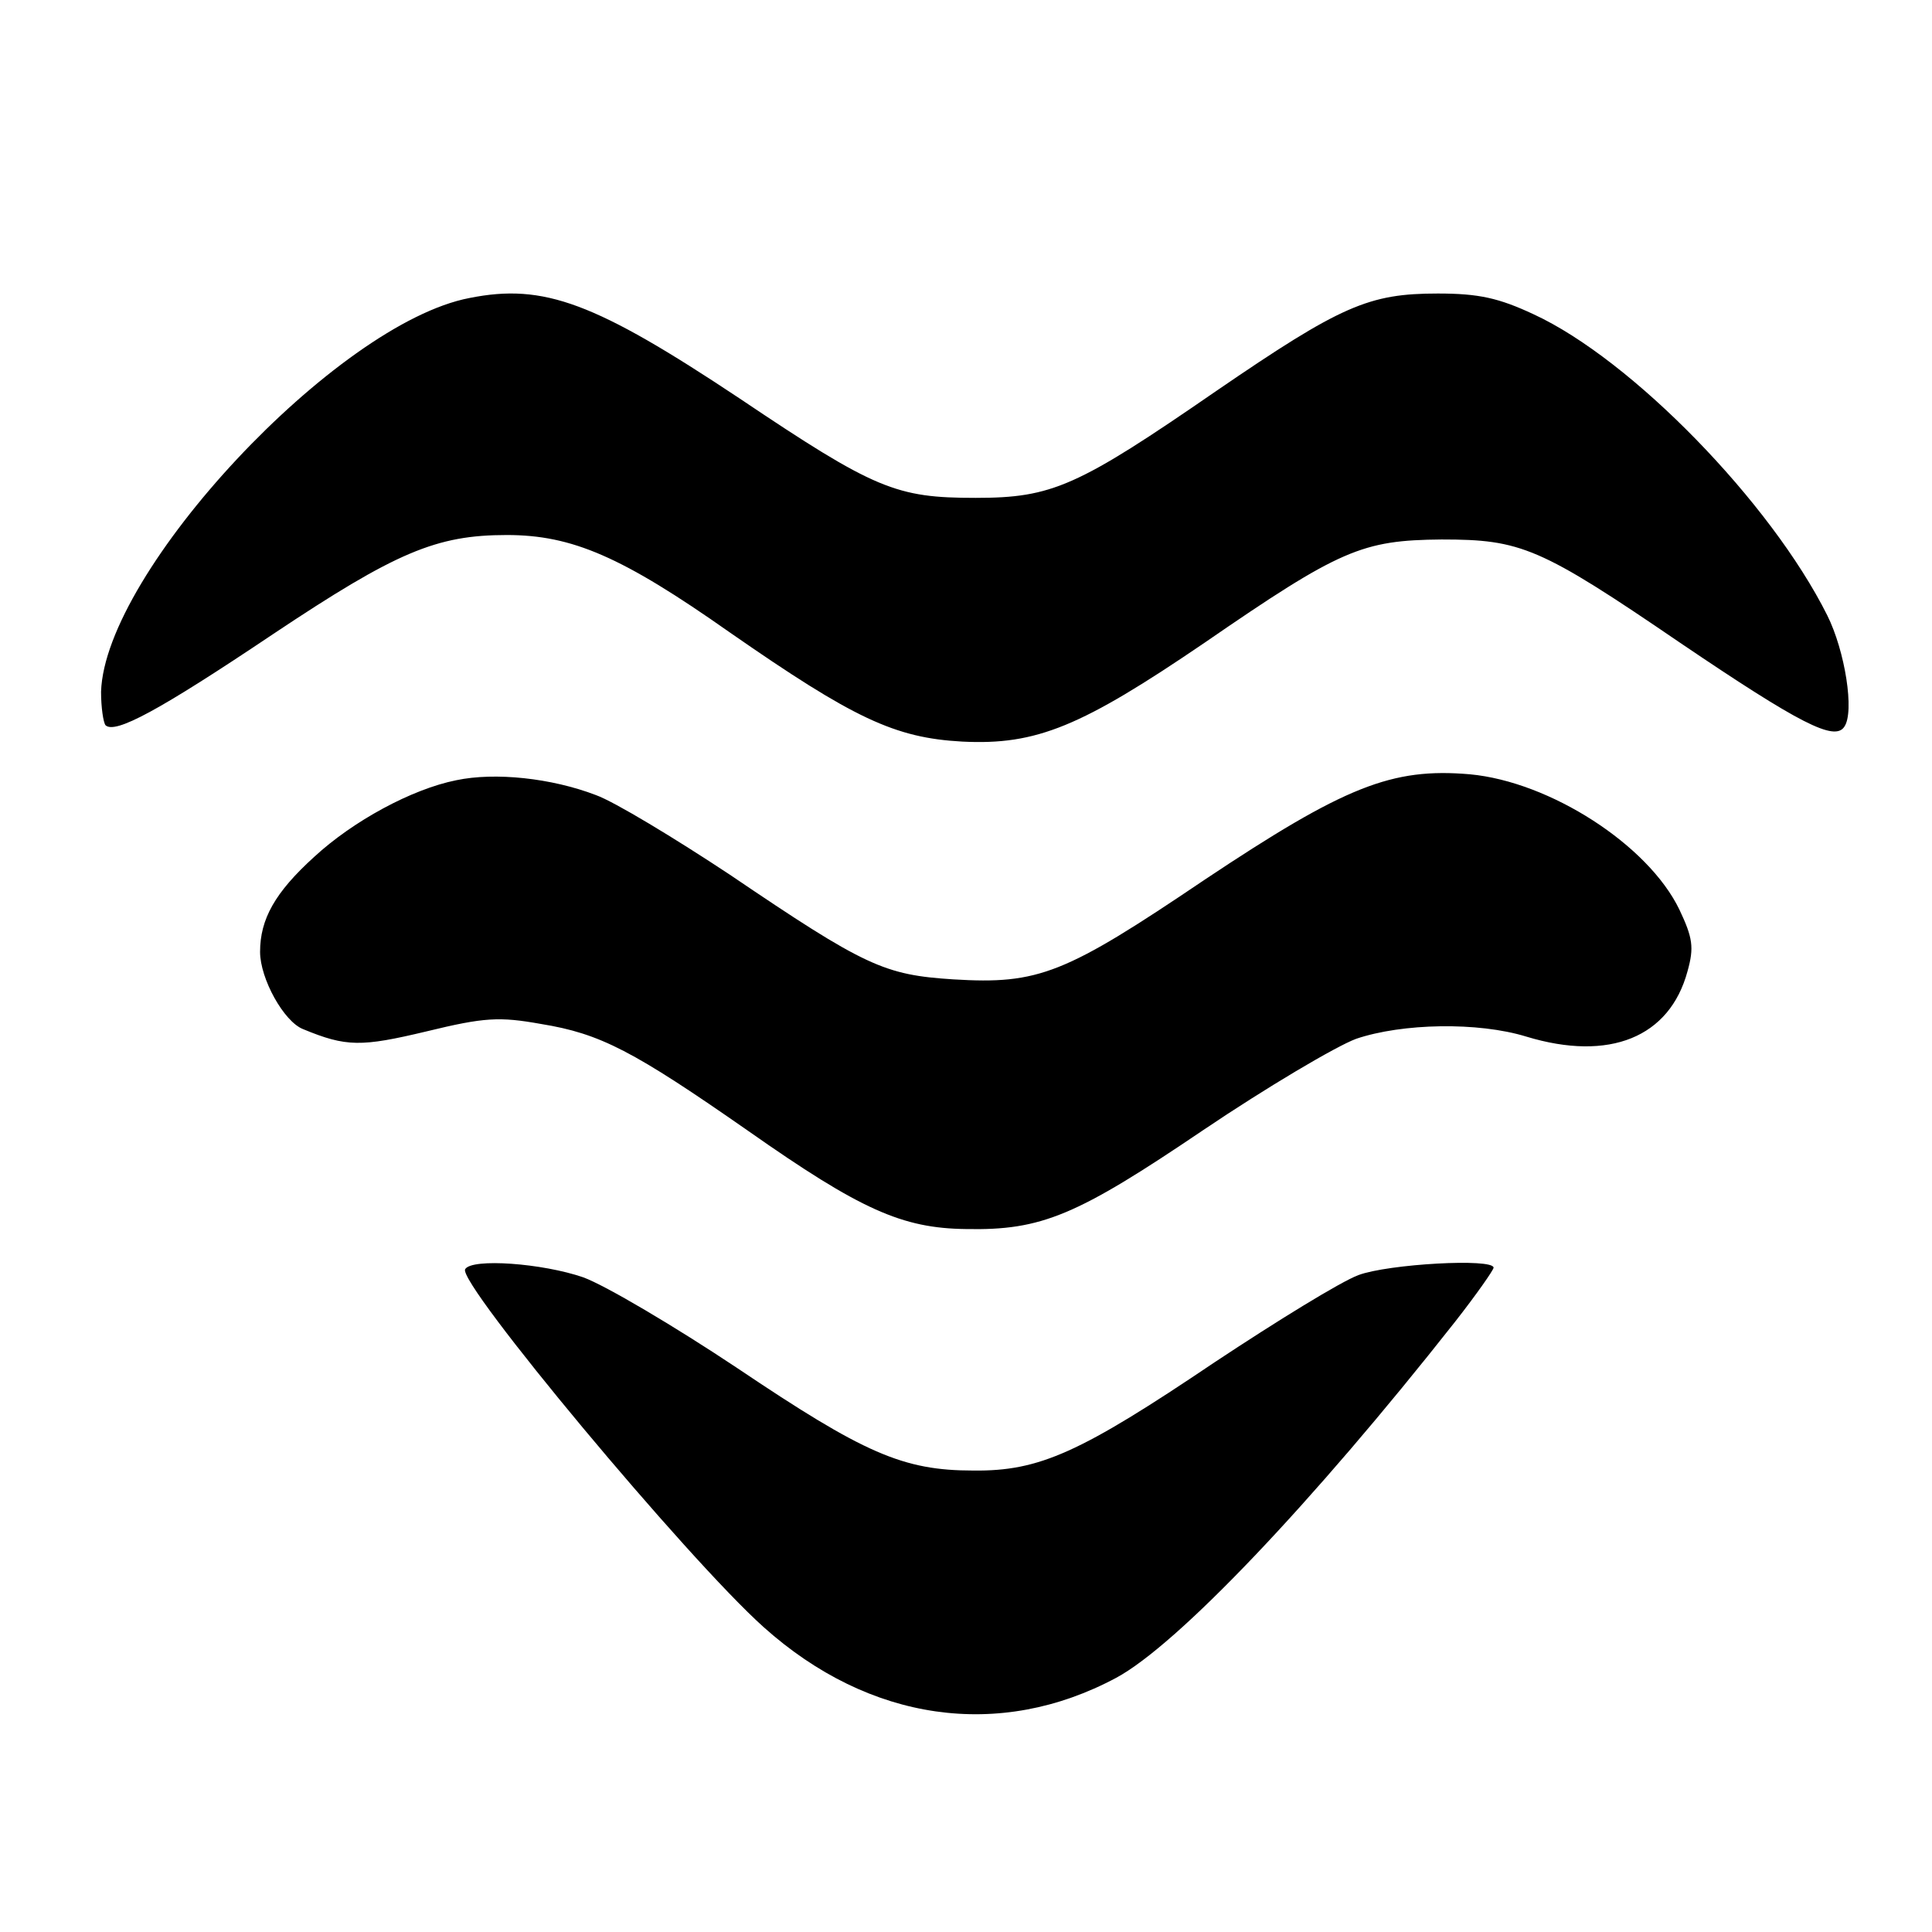 <?xml version="1.0" standalone="no"?>
<!DOCTYPE svg PUBLIC "-//W3C//DTD SVG 20010904//EN"
 "http://www.w3.org/TR/2001/REC-SVG-20010904/DTD/svg10.dtd">
<svg version="1.0" xmlns="http://www.w3.org/2000/svg"
 width="260pt" height="260pt" viewBox="0 0 260 260"
 preserveAspectRatio="xMidYMid meet">
<g transform="translate(0,260) scale(0.1,-0.1)"
fill="#000000" stroke="none">
<path d="M632 2199 c-179 -34 -491 -368 -496 -530 0 -21 3 -41 6 -45 13 -12
71 19 226 123 165 110 219 133 314 133 88 0 155 -29 300 -131 167 -116 222
-142 313 -147 100 -5 160 20 326 133 183 126 212 138 319 139 107 0 132 -10
321 -139 161 -109 208 -133 221 -113 14 20 1 102 -23 150 -76 152 -263 344
-395 405 -47 22 -74 28 -129 28 -93 0 -130 -16 -298 -131 -187 -129 -221 -144
-324 -144 -107 0 -135 11 -318 134 -194 129 -263 155 -363 135z"/>
<path d="M614 1550 c-60 -12 -139 -55 -191 -103 -53 -48 -73 -84 -73 -128 0
-36 32 -94 58 -104 58 -24 78 -24 166 -3 78 19 98 20 154 10 80 -13 124 -36
279 -144 151 -106 207 -131 293 -132 102 -2 149 18 319 133 86 58 179 113 206
123 62 21 164 23 229 3 112 -34 193 -1 217 88 9 32 7 45 -11 83 -42 87 -174
172 -282 182 -105 9 -168 -16 -357 -142 -188 -127 -223 -141 -338 -134 -93 6
-118 17 -301 141 -74 49 -155 98 -180 107 -60 23 -136 31 -188 20z"/>
<path d="M626 892 c-11 -18 299 -390 402 -482 142 -127 317 -152 474 -68 82
44 263 234 456 479 29 37 52 70 52 73 0 13 -142 5 -182 -10 -24 -9 -110 -62
-193 -117 -181 -122 -236 -147 -325 -146 -95 0 -147 23 -318 138 -84 56 -177
111 -207 122 -55 19 -150 26 -159 11z"/>
</g>
</svg>
